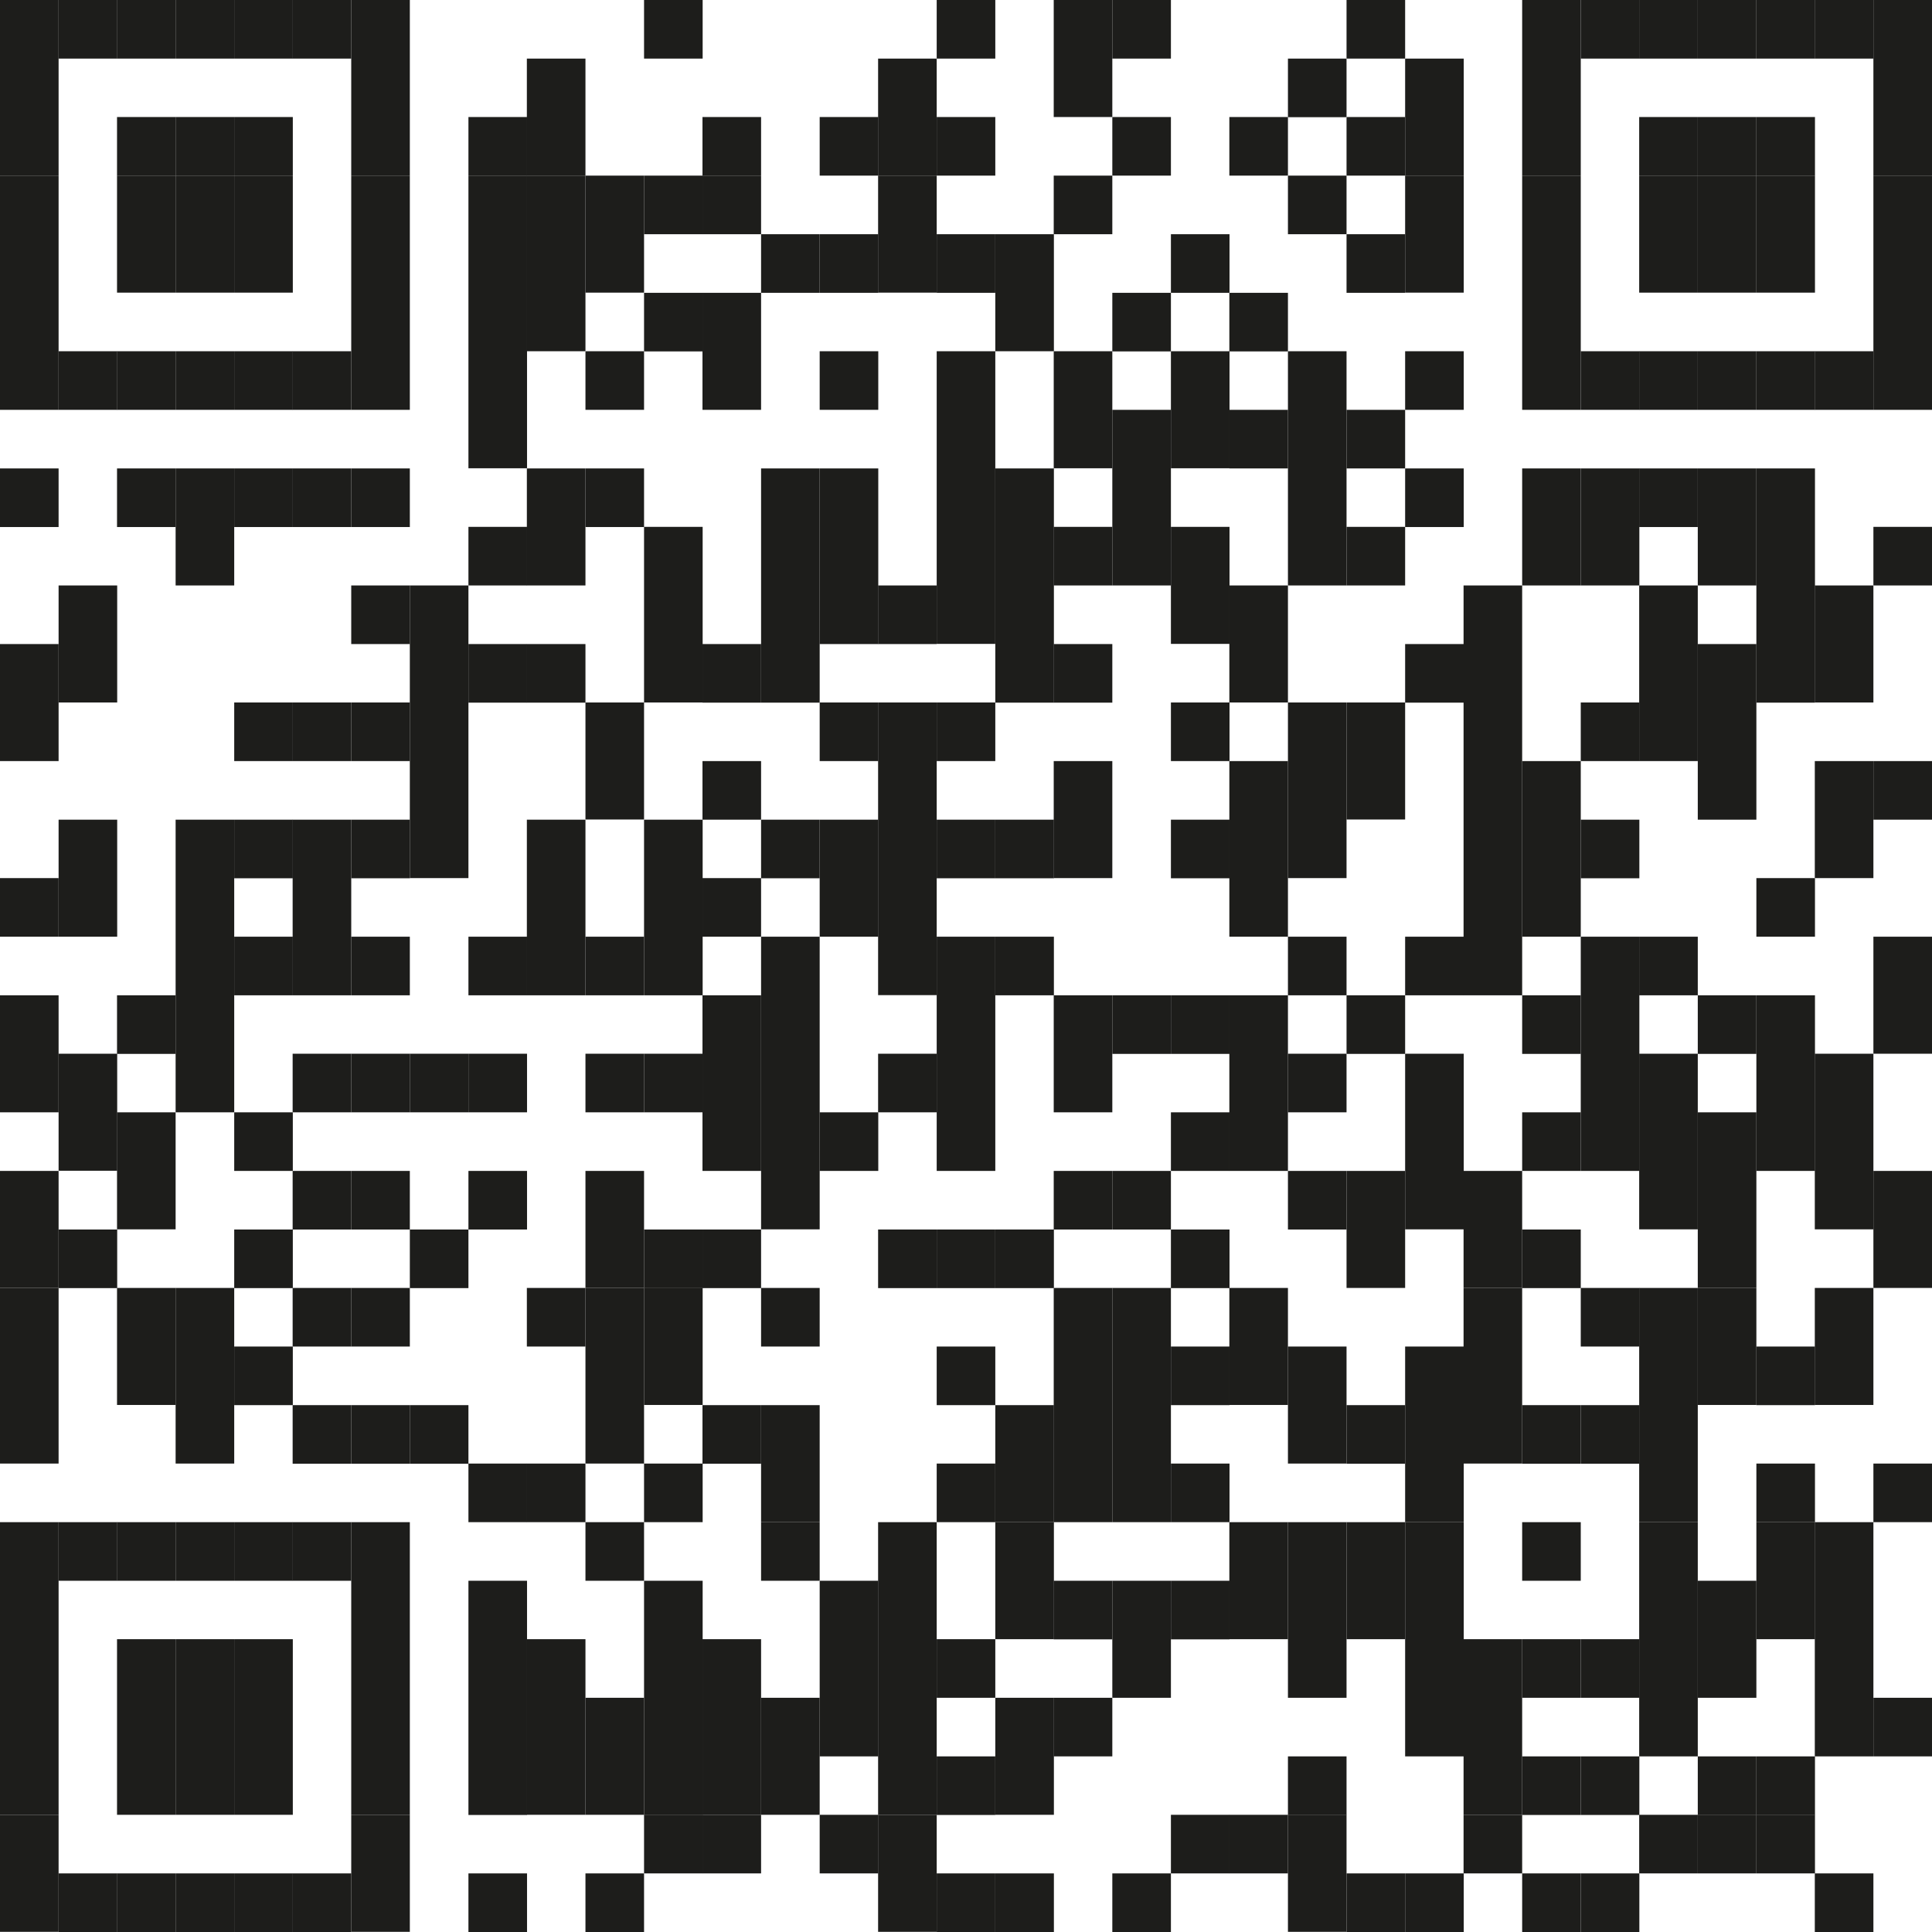 <?xml version="1.0" encoding="UTF-8"?><svg id="Ebene_2" xmlns="http://www.w3.org/2000/svg" viewBox="0 0 114.08 114.08"><defs><style>.cls-1{fill:#1d1d1b;}</style></defs><g id="Ebene_1-2"><g><rect class="cls-1" width="3.46" height="10.37"/><rect class="cls-1" y="10.37" width="3.46" height="13.83"/><rect class="cls-1" y="27.66" width="3.46" height="3.46"/><rect class="cls-1" y="38.03" width="3.46" height="6.91"/><rect class="cls-1" y="51.85" width="3.46" height="3.46"/><rect class="cls-1" y="58.77" width="3.46" height="6.91"/><rect class="cls-1" y="69.14" width="3.46" height="6.91"/><rect class="cls-1" y="76.05" width="3.46" height="10.37"/><rect class="cls-1" y="89.88" width="3.46" height="17.28"/><rect class="cls-1" y="107.16" width="3.46" height="6.91"/><rect class="cls-1" x="3.46" width="3.46" height="3.46"/><rect class="cls-1" x="3.46" y="20.74" width="3.46" height="3.46"/><rect class="cls-1" x="3.46" y="34.57" width="3.46" height="6.91"/><rect class="cls-1" x="3.46" y="48.4" width="3.46" height="6.91"/><rect class="cls-1" x="3.46" y="62.22" width="3.46" height="6.91"/><rect class="cls-1" x="3.46" y="72.6" width="3.46" height="3.46"/><rect class="cls-1" x="3.46" y="89.88" width="3.46" height="3.46"/><rect class="cls-1" x="3.46" y="110.62" width="3.46" height="3.46"/><rect class="cls-1" x="6.91" width="3.46" height="3.46"/><rect class="cls-1" x="6.91" y="6.91" width="3.46" height="3.46"/><rect class="cls-1" x="6.91" y="10.37" width="3.46" height="6.91"/><rect class="cls-1" x="6.91" y="20.74" width="3.46" height="3.46"/><rect class="cls-1" x="6.91" y="27.66" width="3.46" height="3.46"/><rect class="cls-1" x="6.91" y="58.77" width="3.46" height="3.46"/><rect class="cls-1" x="6.91" y="65.68" width="3.46" height="6.91"/><rect class="cls-1" x="6.91" y="76.05" width="3.46" height="6.91"/><rect class="cls-1" x="6.91" y="89.88" width="3.46" height="3.46"/><rect class="cls-1" x="6.91" y="96.79" width="3.46" height="10.37"/><rect class="cls-1" x="6.91" y="110.62" width="3.46" height="3.46"/><rect class="cls-1" x="10.37" width="3.46" height="3.46"/><rect class="cls-1" x="10.37" y="6.91" width="3.46" height="3.46"/><rect class="cls-1" x="10.37" y="10.37" width="3.46" height="6.91"/><rect class="cls-1" x="10.37" y="20.74" width="3.46" height="3.46"/><rect class="cls-1" x="10.37" y="27.66" width="3.46" height="6.91"/><rect class="cls-1" x="10.37" y="48.4" width="3.46" height="17.28"/><rect class="cls-1" x="10.37" y="76.05" width="3.46" height="10.37"/><rect class="cls-1" x="10.37" y="89.88" width="3.46" height="3.46"/><rect class="cls-1" x="10.37" y="96.79" width="3.46" height="10.37"/><rect class="cls-1" x="10.37" y="110.62" width="3.46" height="3.46"/><rect class="cls-1" x="13.83" width="3.46" height="3.46"/><rect class="cls-1" x="13.83" y="6.91" width="3.46" height="3.46"/><rect class="cls-1" x="13.83" y="10.37" width="3.46" height="6.91"/><rect class="cls-1" x="13.83" y="20.74" width="3.46" height="3.46"/><rect class="cls-1" x="13.83" y="27.66" width="3.46" height="3.46"/><rect class="cls-1" x="13.83" y="41.48" width="3.46" height="3.46"/><rect class="cls-1" x="13.83" y="48.4" width="3.46" height="3.46"/><rect class="cls-1" x="13.83" y="55.31" width="3.46" height="3.46"/><rect class="cls-1" x="13.83" y="65.68" width="3.46" height="3.46"/><rect class="cls-1" x="13.83" y="72.6" width="3.46" height="3.46"/><rect class="cls-1" x="13.83" y="79.51" width="3.46" height="3.46"/><rect class="cls-1" x="13.83" y="89.88" width="3.46" height="3.46"/><rect class="cls-1" x="13.83" y="96.79" width="3.46" height="10.37"/><rect class="cls-1" x="13.83" y="110.62" width="3.46" height="3.46"/><rect class="cls-1" x="17.28" width="3.46" height="3.46"/><rect class="cls-1" x="17.28" y="20.74" width="3.46" height="3.46"/><rect class="cls-1" x="17.28" y="27.66" width="3.46" height="3.46"/><rect class="cls-1" x="17.28" y="41.48" width="3.46" height="3.46"/><rect class="cls-1" x="17.28" y="48.4" width="3.46" height="10.37"/><rect class="cls-1" x="17.28" y="62.22" width="3.46" height="3.46"/><rect class="cls-1" x="17.28" y="69.14" width="3.46" height="3.46"/><rect class="cls-1" x="17.28" y="76.05" width="3.46" height="3.46"/><rect class="cls-1" x="17.28" y="82.97" width="3.46" height="3.46"/><rect class="cls-1" x="17.28" y="89.88" width="3.46" height="3.46"/><rect class="cls-1" x="17.28" y="110.62" width="3.46" height="3.46"/><rect class="cls-1" x="20.74" width="3.46" height="10.37"/><rect class="cls-1" x="20.74" y="10.37" width="3.46" height="13.83"/><rect class="cls-1" x="20.74" y="27.66" width="3.46" height="3.46"/><rect class="cls-1" x="20.74" y="34.57" width="3.46" height="3.46"/><rect class="cls-1" x="20.74" y="41.48" width="3.46" height="3.46"/><rect class="cls-1" x="20.74" y="48.4" width="3.46" height="3.46"/><rect class="cls-1" x="20.74" y="55.31" width="3.46" height="3.46"/><rect class="cls-1" x="20.74" y="62.22" width="3.46" height="3.46"/><rect class="cls-1" x="20.74" y="69.14" width="3.46" height="3.46"/><rect class="cls-1" x="20.74" y="76.05" width="3.46" height="3.46"/><rect class="cls-1" x="20.74" y="82.97" width="3.46" height="3.46"/><rect class="cls-1" x="20.74" y="89.88" width="3.46" height="17.28"/><rect class="cls-1" x="20.74" y="107.16" width="3.46" height="6.91"/><rect class="cls-1" x="24.2" y="34.57" width="3.46" height="17.28"/><rect class="cls-1" x="24.2" y="62.22" width="3.46" height="3.46"/><rect class="cls-1" x="24.2" y="72.6" width="3.46" height="3.46"/><rect class="cls-1" x="24.2" y="82.97" width="3.46" height="3.46"/><rect class="cls-1" x="27.66" y="6.91" width="3.46" height="3.46"/><rect class="cls-1" x="27.66" y="10.37" width="3.46" height="17.28"/><rect class="cls-1" x="27.66" y="31.11" width="3.46" height="3.46"/><rect class="cls-1" x="27.66" y="38.03" width="3.46" height="3.46"/><rect class="cls-1" x="27.66" y="55.31" width="3.46" height="3.46"/><rect class="cls-1" x="27.66" y="62.22" width="3.46" height="3.46"/><rect class="cls-1" x="27.66" y="69.14" width="3.46" height="3.46"/><rect class="cls-1" x="27.66" y="86.42" width="3.46" height="3.46"/><rect class="cls-1" x="27.66" y="93.34" width="3.46" height="13.83"/><rect class="cls-1" x="27.66" y="110.62" width="3.46" height="3.46"/><rect class="cls-1" x="31.11" y="3.46" width="3.46" height="6.91"/><rect class="cls-1" x="31.11" y="10.37" width="3.46" height="10.37"/><rect class="cls-1" x="31.11" y="27.66" width="3.46" height="6.91"/><rect class="cls-1" x="31.11" y="38.03" width="3.46" height="3.46"/><rect class="cls-1" x="31.11" y="48.4" width="3.46" height="10.37"/><rect class="cls-1" x="31.11" y="76.05" width="3.46" height="3.46"/><rect class="cls-1" x="31.11" y="86.42" width="3.46" height="3.46"/><rect class="cls-1" x="31.11" y="96.79" width="3.46" height="10.37"/><rect class="cls-1" x="34.57" y="10.37" width="3.46" height="6.91"/><rect class="cls-1" x="34.57" y="20.74" width="3.46" height="3.46"/><rect class="cls-1" x="34.57" y="27.66" width="3.46" height="3.46"/><rect class="cls-1" x="34.57" y="41.48" width="3.46" height="6.91"/><rect class="cls-1" x="34.57" y="55.31" width="3.46" height="3.46"/><rect class="cls-1" x="34.57" y="62.22" width="3.46" height="3.46"/><rect class="cls-1" x="34.57" y="69.14" width="3.46" height="6.91"/><rect class="cls-1" x="34.57" y="76.05" width="3.46" height="10.37"/><rect class="cls-1" x="34.57" y="89.88" width="3.46" height="3.46"/><rect class="cls-1" x="34.57" y="100.25" width="3.46" height="6.91"/><rect class="cls-1" x="34.57" y="110.62" width="3.46" height="3.46"/><rect class="cls-1" x="38.03" width="3.46" height="3.46"/><rect class="cls-1" x="38.03" y="10.37" width="3.46" height="3.46"/><rect class="cls-1" x="38.03" y="17.29" width="3.46" height="3.46"/><rect class="cls-1" x="38.03" y="31.11" width="3.46" height="10.37"/><rect class="cls-1" x="38.03" y="48.4" width="3.46" height="10.37"/><rect class="cls-1" x="38.03" y="62.22" width="3.46" height="3.46"/><rect class="cls-1" x="38.03" y="72.6" width="3.46" height="3.46"/><rect class="cls-1" x="38.03" y="76.05" width="3.46" height="6.91"/><rect class="cls-1" x="38.03" y="86.42" width="3.46" height="3.46"/><rect class="cls-1" x="38.03" y="93.34" width="3.46" height="13.83"/><rect class="cls-1" x="38.03" y="107.16" width="3.46" height="3.46"/><rect class="cls-1" x="41.48" y="6.91" width="3.46" height="3.46"/><rect class="cls-1" x="41.48" y="10.37" width="3.46" height="3.46"/><rect class="cls-1" x="41.48" y="17.29" width="3.46" height="6.91"/><rect class="cls-1" x="41.48" y="38.03" width="3.46" height="3.46"/><rect class="cls-1" x="41.48" y="44.94" width="3.46" height="3.46"/><rect class="cls-1" x="41.48" y="51.85" width="3.46" height="3.46"/><rect class="cls-1" x="41.48" y="58.77" width="3.46" height="10.37"/><rect class="cls-1" x="41.48" y="72.6" width="3.46" height="3.46"/><rect class="cls-1" x="41.48" y="82.97" width="3.46" height="3.46"/><rect class="cls-1" x="41.48" y="96.79" width="3.46" height="10.37"/><rect class="cls-1" x="41.48" y="107.16" width="3.46" height="3.46"/><rect class="cls-1" x="44.94" y="13.83" width="3.46" height="3.46"/><rect class="cls-1" x="44.94" y="27.66" width="3.46" height="13.83"/><rect class="cls-1" x="44.94" y="48.4" width="3.46" height="3.46"/><rect class="cls-1" x="44.94" y="55.31" width="3.46" height="17.28"/><rect class="cls-1" x="44.94" y="76.05" width="3.46" height="3.46"/><rect class="cls-1" x="44.94" y="82.97" width="3.46" height="6.91"/><rect class="cls-1" x="44.94" y="89.88" width="3.46" height="3.46"/><rect class="cls-1" x="44.94" y="100.25" width="3.46" height="6.91"/><rect class="cls-1" x="48.4" y="6.91" width="3.46" height="3.46"/><rect class="cls-1" x="48.4" y="13.83" width="3.46" height="3.46"/><rect class="cls-1" x="48.4" y="20.74" width="3.46" height="3.46"/><rect class="cls-1" x="48.4" y="27.66" width="3.46" height="10.37"/><rect class="cls-1" x="48.4" y="41.48" width="3.46" height="3.46"/><rect class="cls-1" x="48.4" y="48.4" width="3.46" height="6.91"/><rect class="cls-1" x="48.4" y="65.68" width="3.46" height="3.46"/><rect class="cls-1" x="48.4" y="93.34" width="3.46" height="10.37"/><rect class="cls-1" x="48.4" y="107.16" width="3.46" height="3.46"/><rect class="cls-1" x="51.85" y="3.46" width="3.46" height="6.91"/><rect class="cls-1" x="51.85" y="10.37" width="3.46" height="6.91"/><rect class="cls-1" x="51.85" y="34.57" width="3.46" height="3.46"/><rect class="cls-1" x="51.85" y="41.48" width="3.46" height="17.28"/><rect class="cls-1" x="51.85" y="62.22" width="3.46" height="3.46"/><rect class="cls-1" x="51.85" y="72.6" width="3.46" height="3.46"/><rect class="cls-1" x="51.85" y="89.88" width="3.46" height="17.28"/><rect class="cls-1" x="51.85" y="107.16" width="3.46" height="6.91"/><rect class="cls-1" x="55.31" width="3.46" height="3.46"/><rect class="cls-1" x="55.31" y="6.91" width="3.46" height="3.46"/><rect class="cls-1" x="55.31" y="13.83" width="3.46" height="3.46"/><rect class="cls-1" x="55.31" y="20.74" width="3.46" height="17.28"/><rect class="cls-1" x="55.31" y="41.48" width="3.46" height="3.46"/><rect class="cls-1" x="55.31" y="48.4" width="3.46" height="3.46"/><rect class="cls-1" x="55.31" y="55.31" width="3.46" height="13.83"/><rect class="cls-1" x="55.31" y="72.6" width="3.46" height="3.46"/><rect class="cls-1" x="55.31" y="79.51" width="3.46" height="3.46"/><rect class="cls-1" x="55.31" y="86.42" width="3.46" height="3.46"/><rect class="cls-1" x="55.31" y="96.79" width="3.46" height="3.46"/><rect class="cls-1" x="55.31" y="103.71" width="3.46" height="3.46"/><rect class="cls-1" x="55.31" y="110.62" width="3.46" height="3.46"/><rect class="cls-1" x="58.77" y="13.83" width="3.46" height="6.91"/><rect class="cls-1" x="58.77" y="27.66" width="3.46" height="13.83"/><rect class="cls-1" x="58.77" y="48.4" width="3.46" height="3.46"/><rect class="cls-1" x="58.77" y="55.31" width="3.46" height="3.46"/><rect class="cls-1" x="58.77" y="72.6" width="3.46" height="3.46"/><rect class="cls-1" x="58.77" y="82.97" width="3.46" height="6.91"/><rect class="cls-1" x="58.77" y="89.88" width="3.46" height="6.91"/><rect class="cls-1" x="58.77" y="100.25" width="3.46" height="6.91"/><rect class="cls-1" x="58.77" y="110.62" width="3.46" height="3.46"/><rect class="cls-1" x="62.22" width="3.46" height="6.91"/><rect class="cls-1" x="62.22" y="10.37" width="3.46" height="3.46"/><rect class="cls-1" x="62.22" y="20.74" width="3.46" height="6.91"/><rect class="cls-1" x="62.22" y="31.11" width="3.46" height="3.46"/><rect class="cls-1" x="62.22" y="38.03" width="3.46" height="3.46"/><rect class="cls-1" x="62.22" y="44.94" width="3.46" height="6.91"/><rect class="cls-1" x="62.22" y="58.77" width="3.46" height="6.91"/><rect class="cls-1" x="62.22" y="69.14" width="3.46" height="3.46"/><rect class="cls-1" x="62.22" y="76.05" width="3.46" height="13.83"/><rect class="cls-1" x="62.22" y="93.34" width="3.46" height="3.46"/><rect class="cls-1" x="62.22" y="100.25" width="3.46" height="3.46"/><rect class="cls-1" x="65.68" width="3.46" height="3.46"/><rect class="cls-1" x="65.68" y="6.91" width="3.46" height="3.46"/><rect class="cls-1" x="65.68" y="17.29" width="3.46" height="3.46"/><rect class="cls-1" x="65.68" y="24.2" width="3.46" height="10.37"/><rect class="cls-1" x="65.68" y="58.77" width="3.46" height="3.46"/><rect class="cls-1" x="65.68" y="69.14" width="3.46" height="3.46"/><rect class="cls-1" x="65.68" y="76.05" width="3.46" height="13.83"/><rect class="cls-1" x="65.68" y="93.34" width="3.46" height="6.91"/><rect class="cls-1" x="65.68" y="110.62" width="3.46" height="3.46"/><rect class="cls-1" x="69.14" y="13.83" width="3.46" height="3.46"/><rect class="cls-1" x="69.14" y="20.74" width="3.46" height="6.91"/><rect class="cls-1" x="69.14" y="31.11" width="3.46" height="6.91"/><rect class="cls-1" x="69.14" y="41.48" width="3.46" height="3.46"/><rect class="cls-1" x="69.14" y="48.4" width="3.46" height="3.46"/><rect class="cls-1" x="69.14" y="58.77" width="3.46" height="3.46"/><rect class="cls-1" x="69.14" y="65.68" width="3.46" height="3.46"/><rect class="cls-1" x="69.14" y="72.6" width="3.46" height="3.46"/><rect class="cls-1" x="69.14" y="79.51" width="3.46" height="3.46"/><rect class="cls-1" x="69.14" y="86.42" width="3.46" height="3.46"/><rect class="cls-1" x="69.14" y="93.34" width="3.46" height="3.46"/><rect class="cls-1" x="69.14" y="107.16" width="3.46" height="3.46"/><rect class="cls-1" x="72.59" y="6.91" width="3.46" height="3.46"/><rect class="cls-1" x="72.59" y="17.29" width="3.46" height="3.46"/><rect class="cls-1" x="72.59" y="24.2" width="3.46" height="3.46"/><rect class="cls-1" x="72.59" y="34.57" width="3.46" height="6.91"/><rect class="cls-1" x="72.59" y="44.94" width="3.46" height="10.37"/><rect class="cls-1" x="72.59" y="58.77" width="3.46" height="10.37"/><rect class="cls-1" x="72.59" y="76.05" width="3.46" height="6.91"/><rect class="cls-1" x="72.59" y="89.88" width="3.46" height="6.91"/><rect class="cls-1" x="72.59" y="107.16" width="3.46" height="3.46"/><rect class="cls-1" x="76.05" y="3.46" width="3.46" height="3.46"/><rect class="cls-1" x="76.05" y="10.37" width="3.46" height="3.46"/><rect class="cls-1" x="76.05" y="20.74" width="3.46" height="13.83"/><rect class="cls-1" x="76.05" y="41.48" width="3.46" height="10.37"/><rect class="cls-1" x="76.05" y="55.31" width="3.46" height="3.46"/><rect class="cls-1" x="76.05" y="62.22" width="3.46" height="3.46"/><rect class="cls-1" x="76.05" y="69.14" width="3.46" height="3.46"/><rect class="cls-1" x="76.05" y="79.51" width="3.46" height="6.91"/><rect class="cls-1" x="76.05" y="89.88" width="3.46" height="10.37"/><rect class="cls-1" x="76.05" y="103.71" width="3.46" height="3.46"/><rect class="cls-1" x="76.05" y="107.16" width="3.46" height="6.91"/><rect class="cls-1" x="79.51" width="3.46" height="3.46"/><rect class="cls-1" x="79.51" y="6.91" width="3.46" height="3.46"/><rect class="cls-1" x="79.51" y="13.83" width="3.46" height="3.46"/><rect class="cls-1" x="79.51" y="24.2" width="3.46" height="3.46"/><rect class="cls-1" x="79.51" y="31.11" width="3.46" height="3.46"/><rect class="cls-1" x="79.51" y="41.48" width="3.46" height="6.91"/><rect class="cls-1" x="79.51" y="58.77" width="3.46" height="3.46"/><rect class="cls-1" x="79.51" y="69.14" width="3.46" height="6.91"/><rect class="cls-1" x="79.51" y="82.97" width="3.46" height="3.46"/><rect class="cls-1" x="79.51" y="89.88" width="3.46" height="6.91"/><rect class="cls-1" x="79.51" y="110.62" width="3.46" height="3.46"/><rect class="cls-1" x="82.97" y="3.46" width="3.46" height="6.91"/><rect class="cls-1" x="82.97" y="10.37" width="3.46" height="6.91"/><rect class="cls-1" x="82.97" y="20.74" width="3.46" height="3.46"/><rect class="cls-1" x="82.97" y="27.66" width="3.46" height="3.46"/><rect class="cls-1" x="82.97" y="38.03" width="3.46" height="3.46"/><rect class="cls-1" x="82.97" y="55.31" width="3.46" height="3.46"/><rect class="cls-1" x="82.97" y="62.22" width="3.46" height="10.37"/><rect class="cls-1" x="82.97" y="79.51" width="3.46" height="10.37"/><rect class="cls-1" x="82.97" y="89.88" width="3.46" height="13.83"/><rect class="cls-1" x="82.97" y="110.62" width="3.46" height="3.46"/><rect class="cls-1" x="86.42" y="34.57" width="3.46" height="24.2"/><rect class="cls-1" x="86.42" y="69.14" width="3.46" height="6.91"/><rect class="cls-1" x="86.42" y="76.05" width="3.46" height="10.37"/><rect class="cls-1" x="86.42" y="96.79" width="3.46" height="10.37"/><rect class="cls-1" x="86.42" y="107.16" width="3.46" height="3.46"/><rect class="cls-1" x="89.88" width="3.46" height="10.37"/><rect class="cls-1" x="89.88" y="10.37" width="3.46" height="13.83"/><rect class="cls-1" x="89.88" y="27.66" width="3.46" height="6.91"/><rect class="cls-1" x="89.88" y="44.94" width="3.46" height="10.37"/><rect class="cls-1" x="89.88" y="58.77" width="3.46" height="3.46"/><rect class="cls-1" x="89.88" y="65.68" width="3.46" height="3.46"/><rect class="cls-1" x="89.88" y="72.6" width="3.46" height="3.46"/><rect class="cls-1" x="89.88" y="82.97" width="3.46" height="3.46"/><rect class="cls-1" x="89.88" y="89.88" width="3.46" height="3.46"/><rect class="cls-1" x="89.88" y="96.79" width="3.46" height="3.46"/><rect class="cls-1" x="89.88" y="103.71" width="3.46" height="3.46"/><rect class="cls-1" x="89.88" y="110.62" width="3.46" height="3.46"/><rect class="cls-1" x="93.34" width="3.46" height="3.46"/><rect class="cls-1" x="93.34" y="20.74" width="3.46" height="3.46"/><rect class="cls-1" x="93.34" y="27.66" width="3.46" height="6.91"/><rect class="cls-1" x="93.34" y="41.48" width="3.46" height="3.46"/><rect class="cls-1" x="93.34" y="48.4" width="3.46" height="3.46"/><rect class="cls-1" x="93.34" y="55.31" width="3.46" height="13.83"/><rect class="cls-1" x="93.34" y="76.05" width="3.46" height="3.46"/><rect class="cls-1" x="93.34" y="82.97" width="3.46" height="3.46"/><rect class="cls-1" x="93.34" y="96.79" width="3.46" height="3.46"/><rect class="cls-1" x="93.34" y="103.71" width="3.46" height="3.46"/><rect class="cls-1" x="93.34" y="110.62" width="3.46" height="3.46"/><rect class="cls-1" x="96.79" width="3.46" height="3.46"/><rect class="cls-1" x="96.79" y="6.91" width="3.46" height="3.46"/><rect class="cls-1" x="96.79" y="10.37" width="3.46" height="6.91"/><rect class="cls-1" x="96.79" y="20.74" width="3.46" height="3.46"/><rect class="cls-1" x="96.79" y="27.66" width="3.46" height="3.46"/><rect class="cls-1" x="96.79" y="34.57" width="3.46" height="10.37"/><rect class="cls-1" x="96.79" y="55.31" width="3.46" height="3.46"/><rect class="cls-1" x="96.79" y="62.22" width="3.46" height="10.37"/><rect class="cls-1" x="96.79" y="76.05" width="3.46" height="13.83"/><rect class="cls-1" x="96.79" y="89.88" width="3.46" height="13.83"/><rect class="cls-1" x="96.79" y="107.16" width="3.46" height="3.46"/><rect class="cls-1" x="100.25" width="3.46" height="3.46"/><rect class="cls-1" x="100.25" y="6.91" width="3.46" height="3.46"/><rect class="cls-1" x="100.25" y="10.37" width="3.46" height="6.91"/><rect class="cls-1" x="100.25" y="20.74" width="3.46" height="3.46"/><rect class="cls-1" x="100.25" y="27.66" width="3.46" height="6.91"/><rect class="cls-1" x="100.25" y="38.03" width="3.46" height="10.37"/><rect class="cls-1" x="100.25" y="58.77" width="3.46" height="3.46"/><rect class="cls-1" x="100.25" y="65.68" width="3.46" height="10.37"/><rect class="cls-1" x="100.25" y="76.05" width="3.46" height="6.91"/><rect class="cls-1" x="100.25" y="93.34" width="3.46" height="6.91"/><rect class="cls-1" x="100.25" y="103.71" width="3.46" height="3.46"/><rect class="cls-1" x="100.25" y="107.16" width="3.46" height="3.46"/><rect class="cls-1" x="103.71" width="3.46" height="3.46"/><rect class="cls-1" x="103.71" y="6.91" width="3.46" height="3.46"/><rect class="cls-1" x="103.71" y="10.37" width="3.46" height="6.91"/><rect class="cls-1" x="103.71" y="20.74" width="3.46" height="3.46"/><rect class="cls-1" x="103.71" y="27.66" width="3.46" height="13.83"/><rect class="cls-1" x="103.71" y="51.85" width="3.46" height="3.46"/><rect class="cls-1" x="103.71" y="58.77" width="3.46" height="10.37"/><rect class="cls-1" x="103.71" y="79.51" width="3.46" height="3.46"/><rect class="cls-1" x="103.71" y="86.42" width="3.46" height="3.46"/><rect class="cls-1" x="103.71" y="89.88" width="3.46" height="6.91"/><rect class="cls-1" x="103.71" y="103.71" width="3.46" height="3.46"/><rect class="cls-1" x="103.71" y="107.16" width="3.46" height="3.46"/><rect class="cls-1" x="107.16" width="3.46" height="3.46"/><rect class="cls-1" x="107.16" y="20.74" width="3.46" height="3.46"/><rect class="cls-1" x="107.16" y="34.57" width="3.46" height="6.91"/><rect class="cls-1" x="107.16" y="44.94" width="3.46" height="6.91"/><rect class="cls-1" x="107.16" y="62.22" width="3.46" height="10.37"/><rect class="cls-1" x="107.16" y="76.05" width="3.46" height="6.91"/><rect class="cls-1" x="107.16" y="89.88" width="3.46" height="13.83"/><rect class="cls-1" x="107.16" y="110.62" width="3.46" height="3.46"/><rect class="cls-1" x="110.62" width="3.46" height="10.37"/><rect class="cls-1" x="110.62" y="10.37" width="3.46" height="13.83"/><rect class="cls-1" x="110.62" y="31.11" width="3.46" height="3.46"/><rect class="cls-1" x="110.62" y="44.94" width="3.46" height="3.46"/><rect class="cls-1" x="110.62" y="55.31" width="3.46" height="6.91"/><rect class="cls-1" x="110.62" y="69.14" width="3.46" height="6.91"/><rect class="cls-1" x="110.62" y="86.42" width="3.46" height="3.46"/><rect class="cls-1" x="110.62" y="100.25" width="3.46" height="3.46"/></g></g></svg>